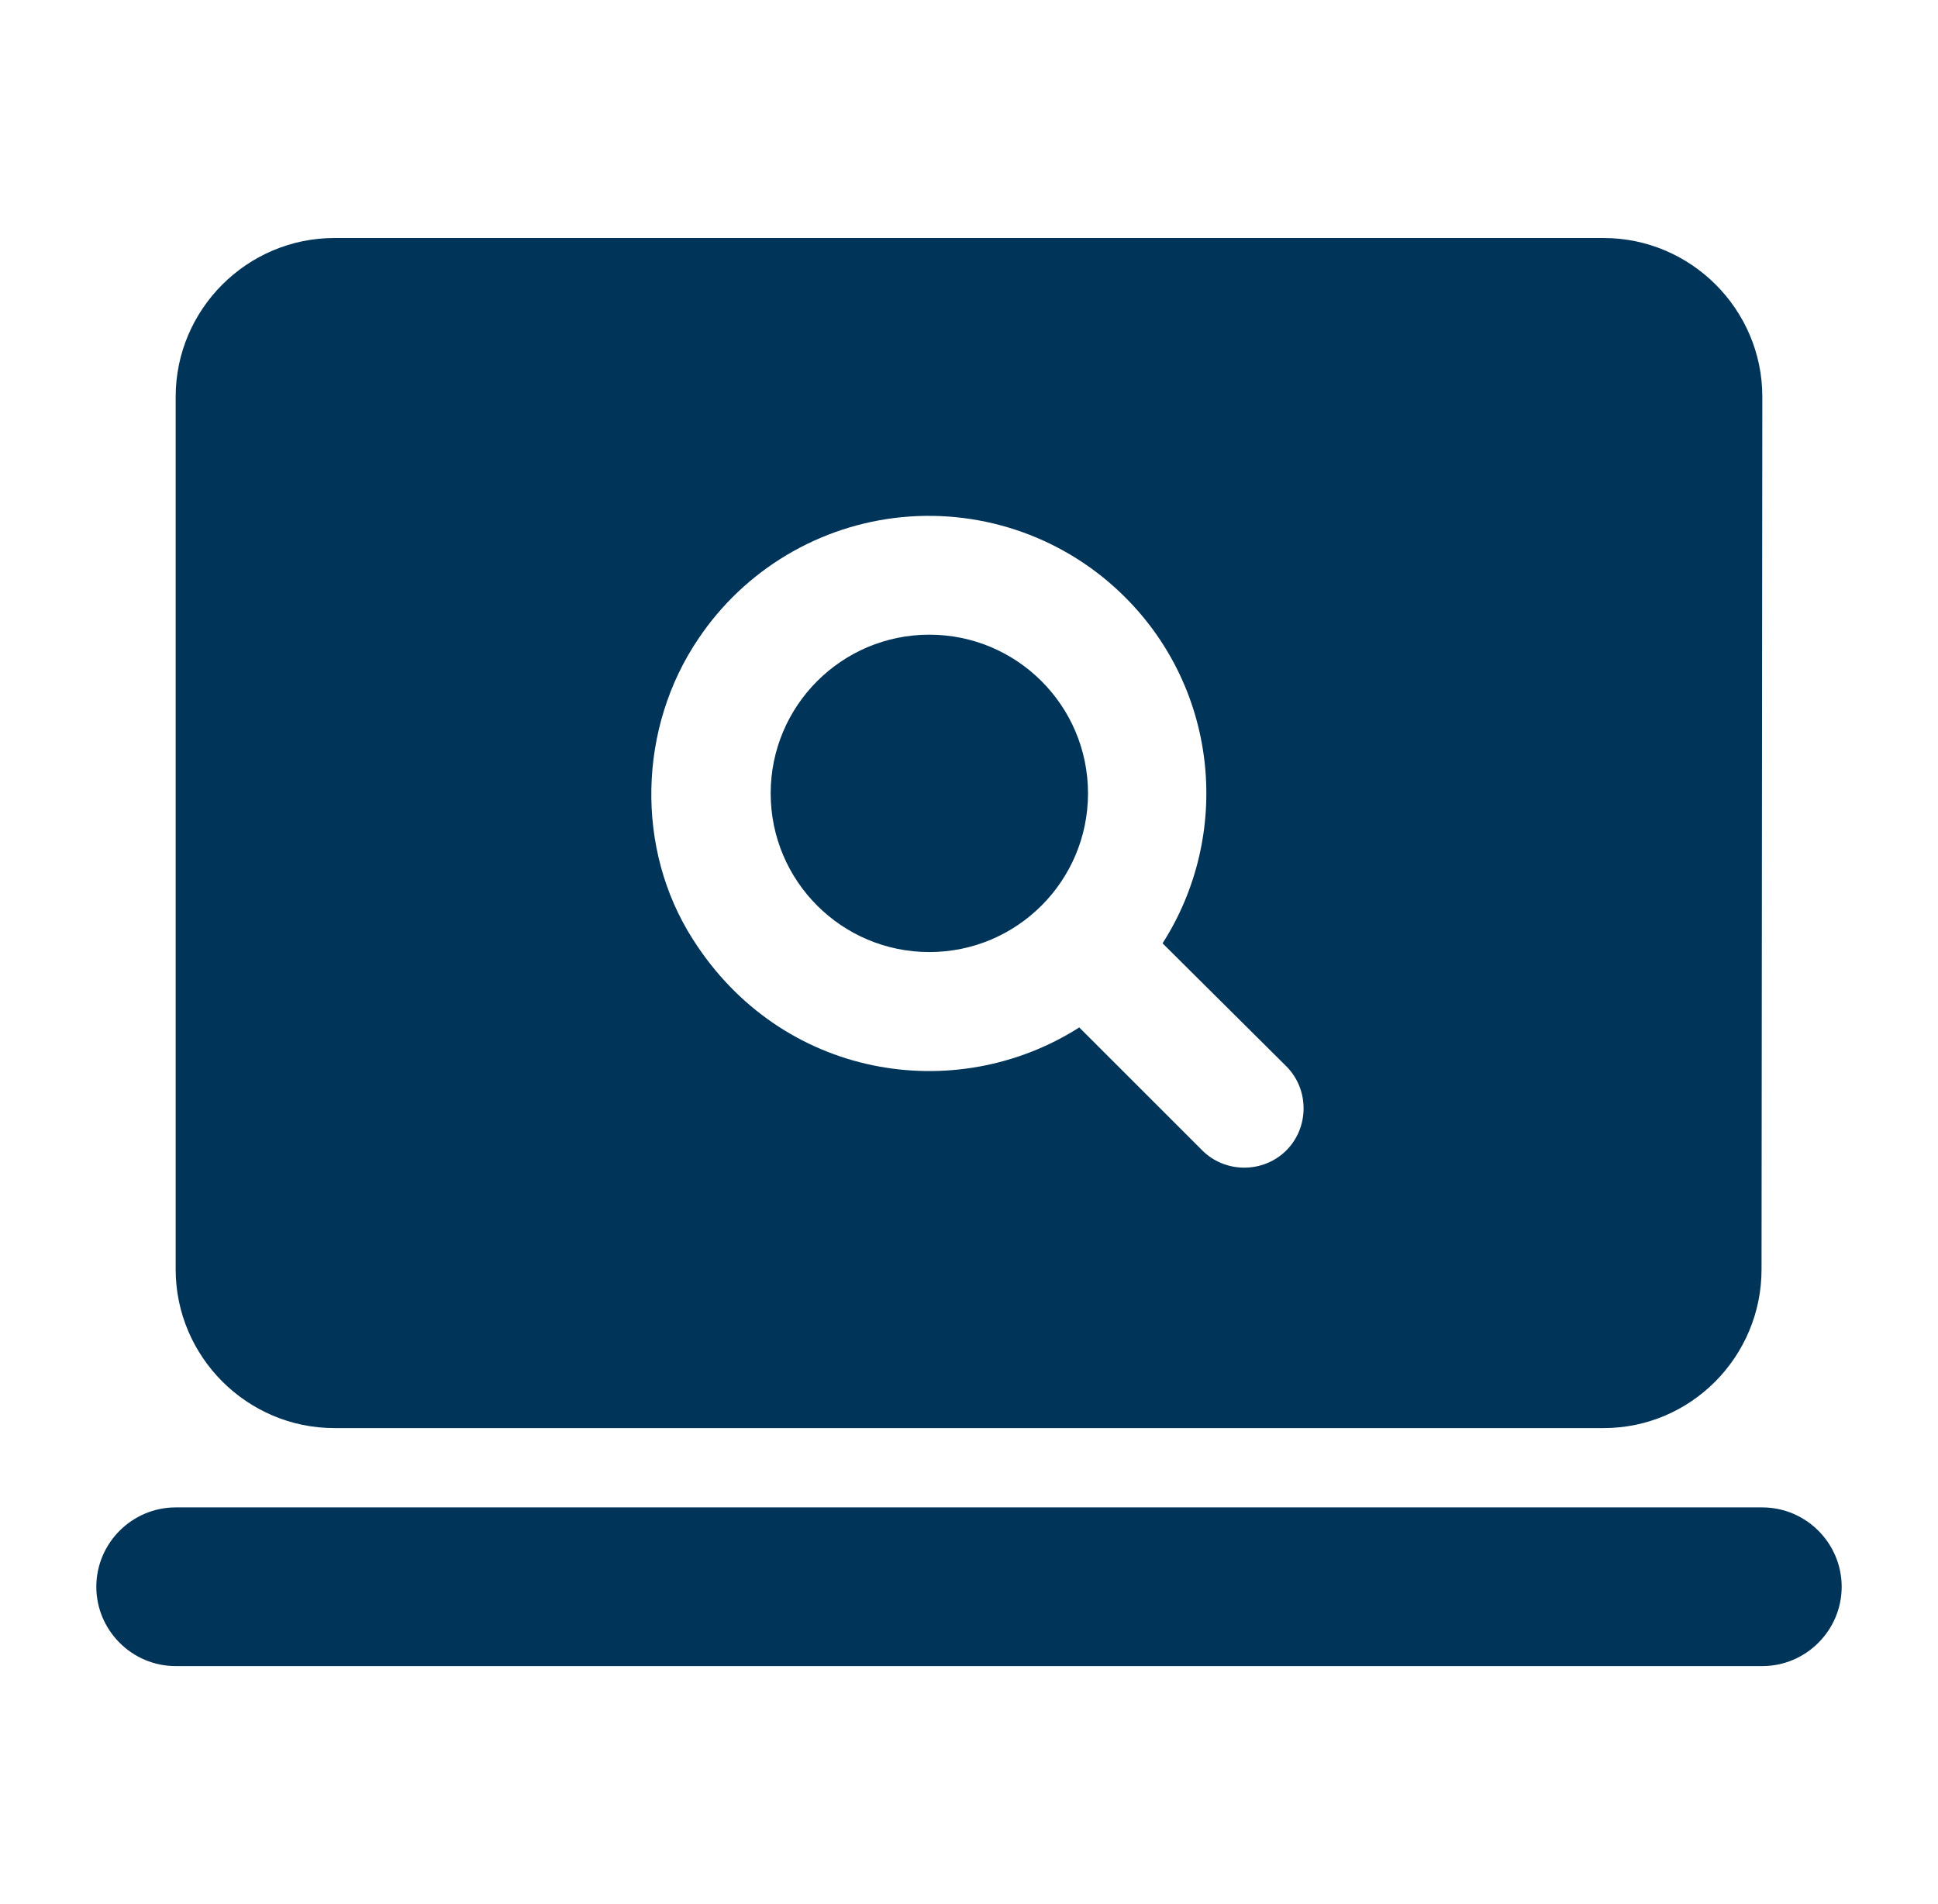 <svg width="57" height="56" viewBox="0 0 57 56" fill="none" xmlns="http://www.w3.org/2000/svg">
<path d="M51.833 44.333H5.167C3.883 44.333 2.833 45.383 2.833 46.667C2.833 47.95 3.883 49 5.167 49H51.833C53.117 49 54.167 47.95 54.167 46.667C54.167 45.383 53.117 44.333 51.833 44.333ZM9.833 42H47.167C49.733 42 51.81 39.9 51.81 37.333L51.833 11.667C51.833 9.1 49.733 7 47.167 7H9.833C7.267 7 5.167 9.1 5.167 11.667V37.333C5.167 39.9 7.267 42 9.833 42ZM20.543 18.783C21.215 17.782 22.101 16.942 23.137 16.324C24.173 15.706 25.333 15.325 26.533 15.209C27.734 15.093 28.945 15.245 30.08 15.653C31.215 16.061 32.245 16.716 33.097 17.57C35.85 20.323 36.223 24.57 34.193 27.743L37.833 31.36C38.51 32.037 38.51 33.157 37.833 33.833C37.157 34.51 36.037 34.51 35.36 33.833L31.743 30.217C28.08 32.55 22.97 31.71 20.38 27.627C18.677 24.967 18.77 21.397 20.543 18.783Z" fill="#003459"/>
<path d="M27.333 28C29.911 28 32 25.91 32 23.333C32 20.756 29.911 18.666 27.333 18.666C24.756 18.666 22.667 20.756 22.667 23.333C22.667 25.91 24.756 28 27.333 28Z" fill="#003459"/>
</svg>
